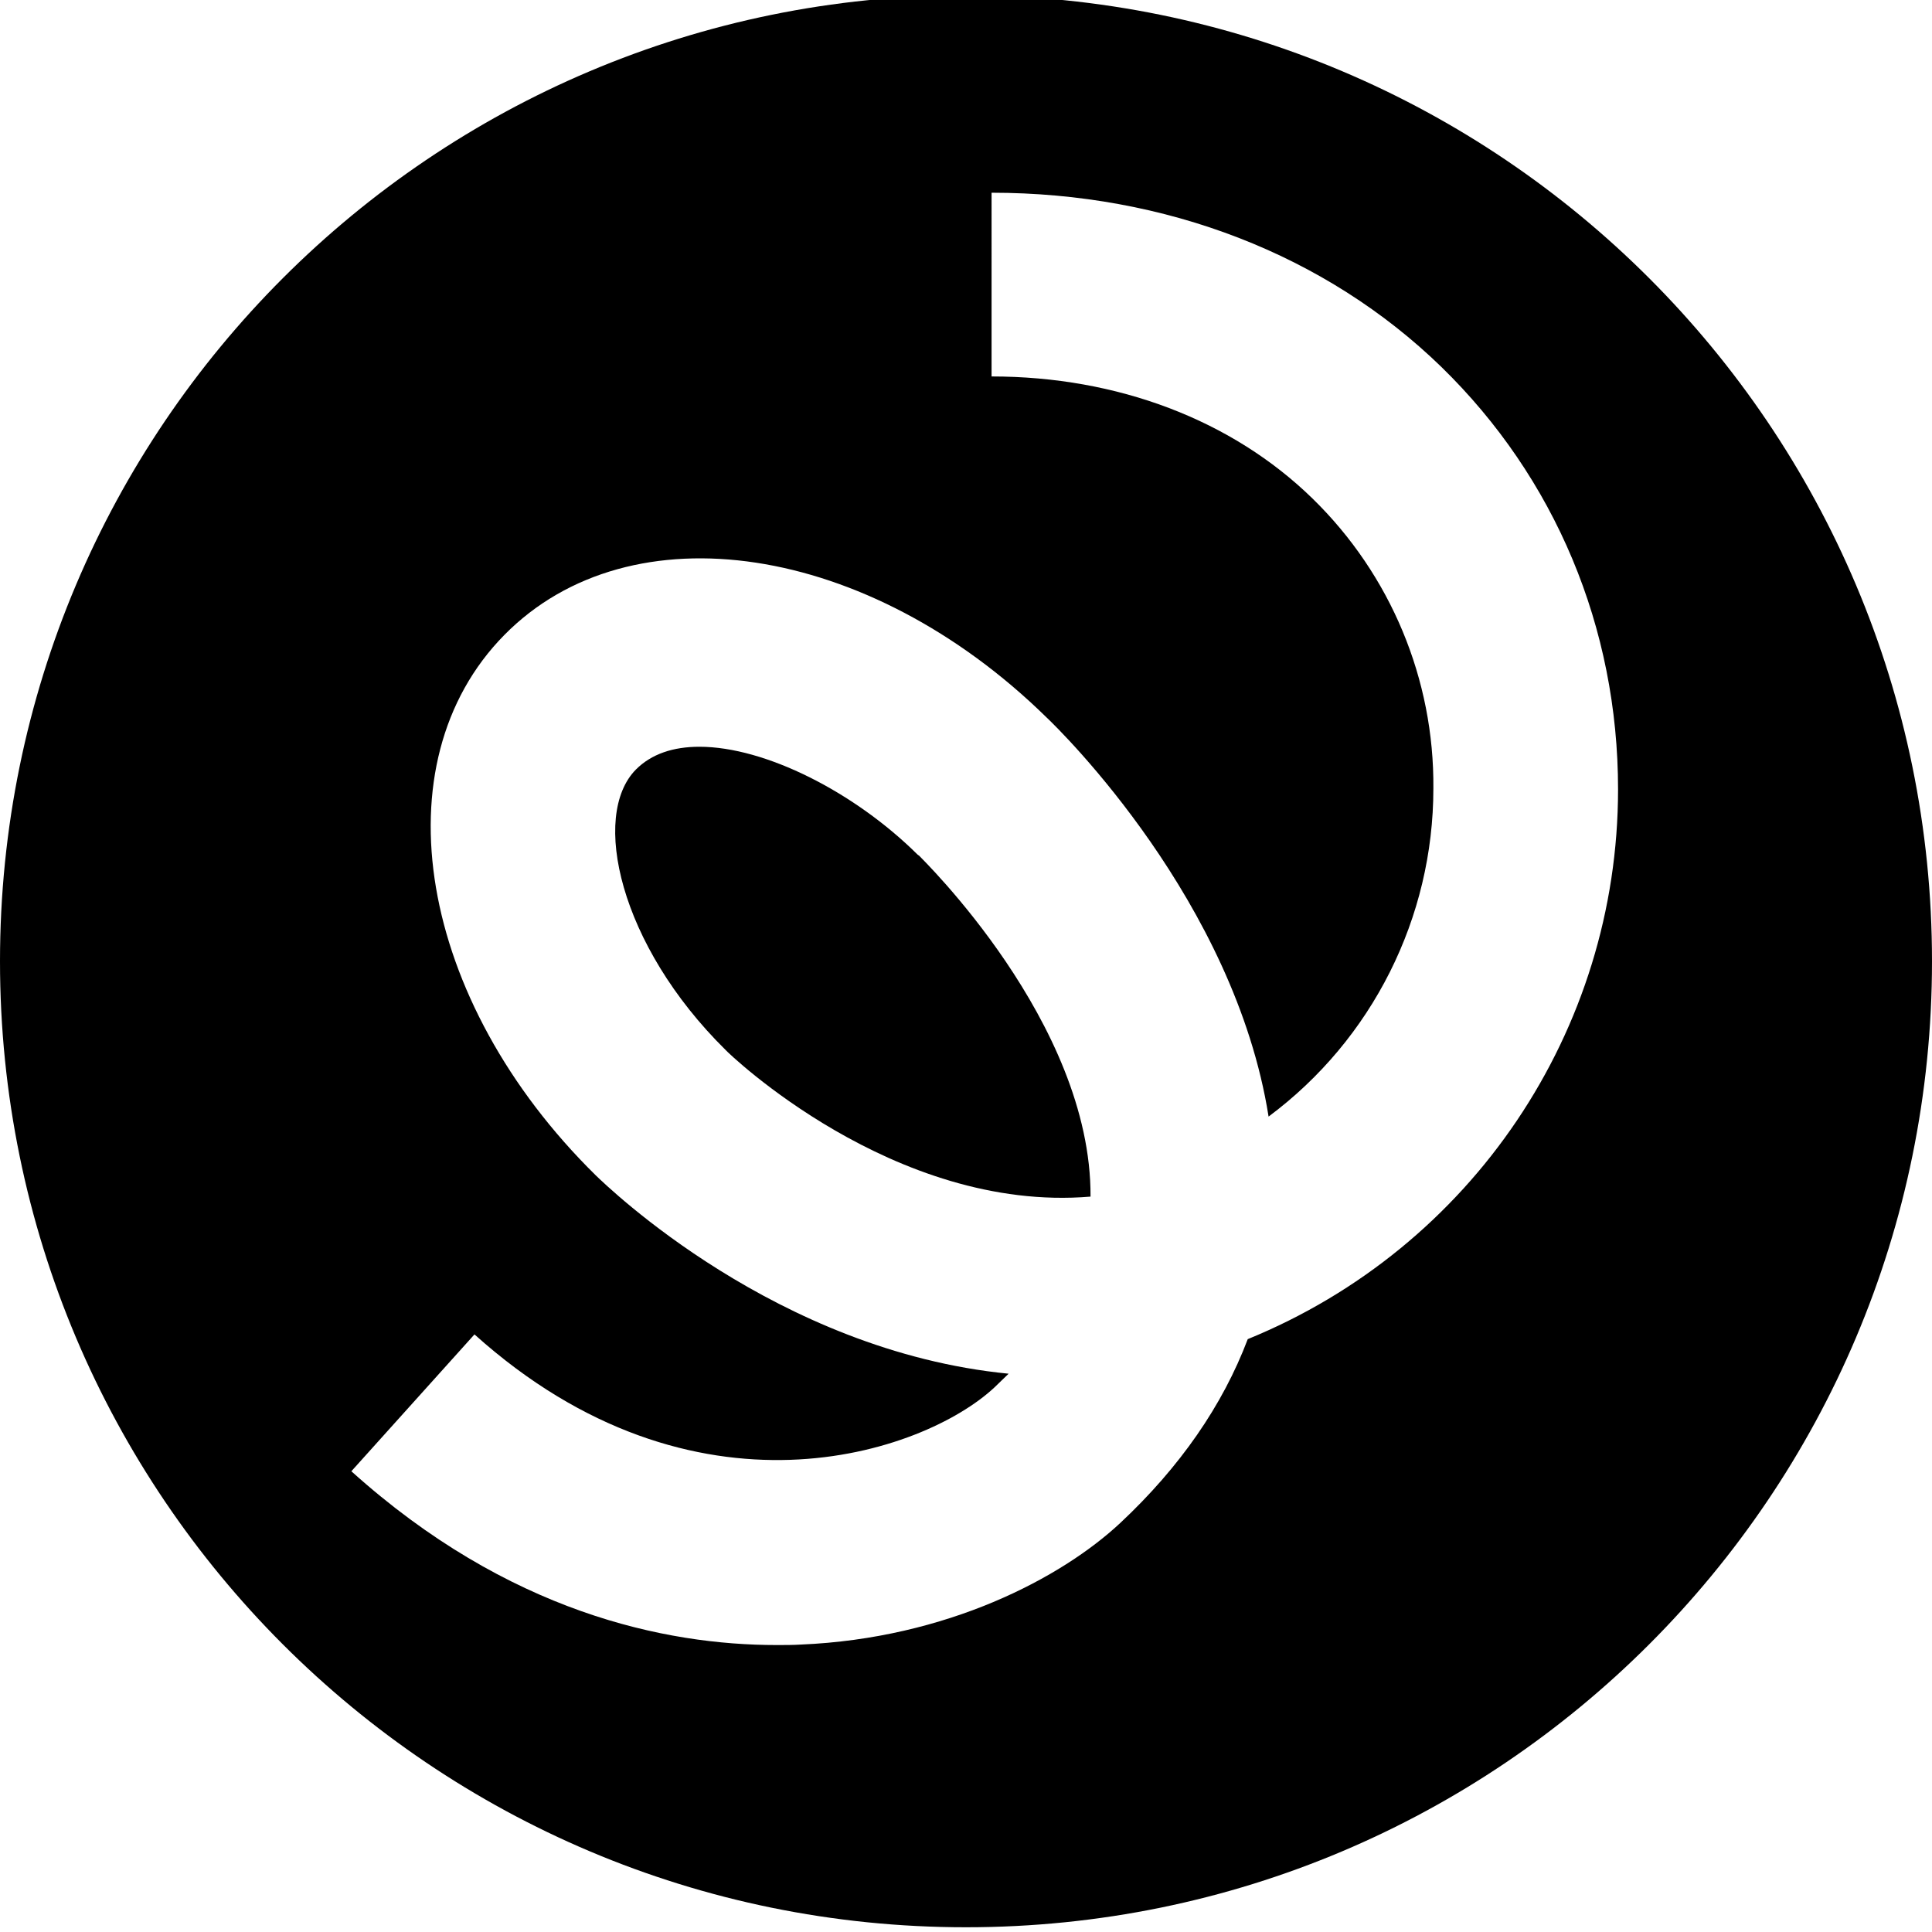 <svg xmlns="http://www.w3.org/2000/svg" xmlns:xlink="http://www.w3.org/1999/xlink" id="Layer_1" x="0px" y="0px" viewBox="0 0 408 408" style="enable-background:new 0 0 408 408;" xml:space="preserve">
<g>
	<path d="M193.8,180.5c-13.3-13.2-32.2-22.8-46.1-22.8c-5.5,0-10.1,1.5-13.4,4.8c-9.6,9.7-3.5,37.1,18.9,59.2l0.1,0.1   c0.3,0.4,35.4,34.4,77,30.9c0.2-36.8-35.9-71.6-36.2-72L193.8,180.5z"></path>
	<path d="M204-1C91.3-1,0,90.3,0,203s91.3,204,204,204s204-91.3,204-204S316.7-1,204-1z M263.5,282.8c-5.3,14-14.3,27-26.9,38.8   c-12.4,11.6-36.6,24.4-67.5,25.7c-1.6,0.1-3.3,0.1-5.1,0.1c-23.5,0-56.7-6.9-89.8-36.7l26-28.9C146.6,323.5,195,307,210,293   c1-1,2-1.9,3-2.9c-49-4.8-84.7-39.5-87.2-41.9c-37.5-36.9-46-87-19.3-114.1s76.9-19.4,114.4,17.3c3.3,3.1,39.8,39,47,84.4   c21.9-16.3,34.8-42,34.8-69.3c0.2-23-9-45.1-25.5-61.2c-17-16.6-41.2-25.8-67.8-25.8V40.7c36.8,0,70.6,13.1,95,36.8   c24,23.4,37.3,55,37.3,89.2C341.7,217.7,310.8,263.5,263.5,282.8z"></path>
</g>
</svg>